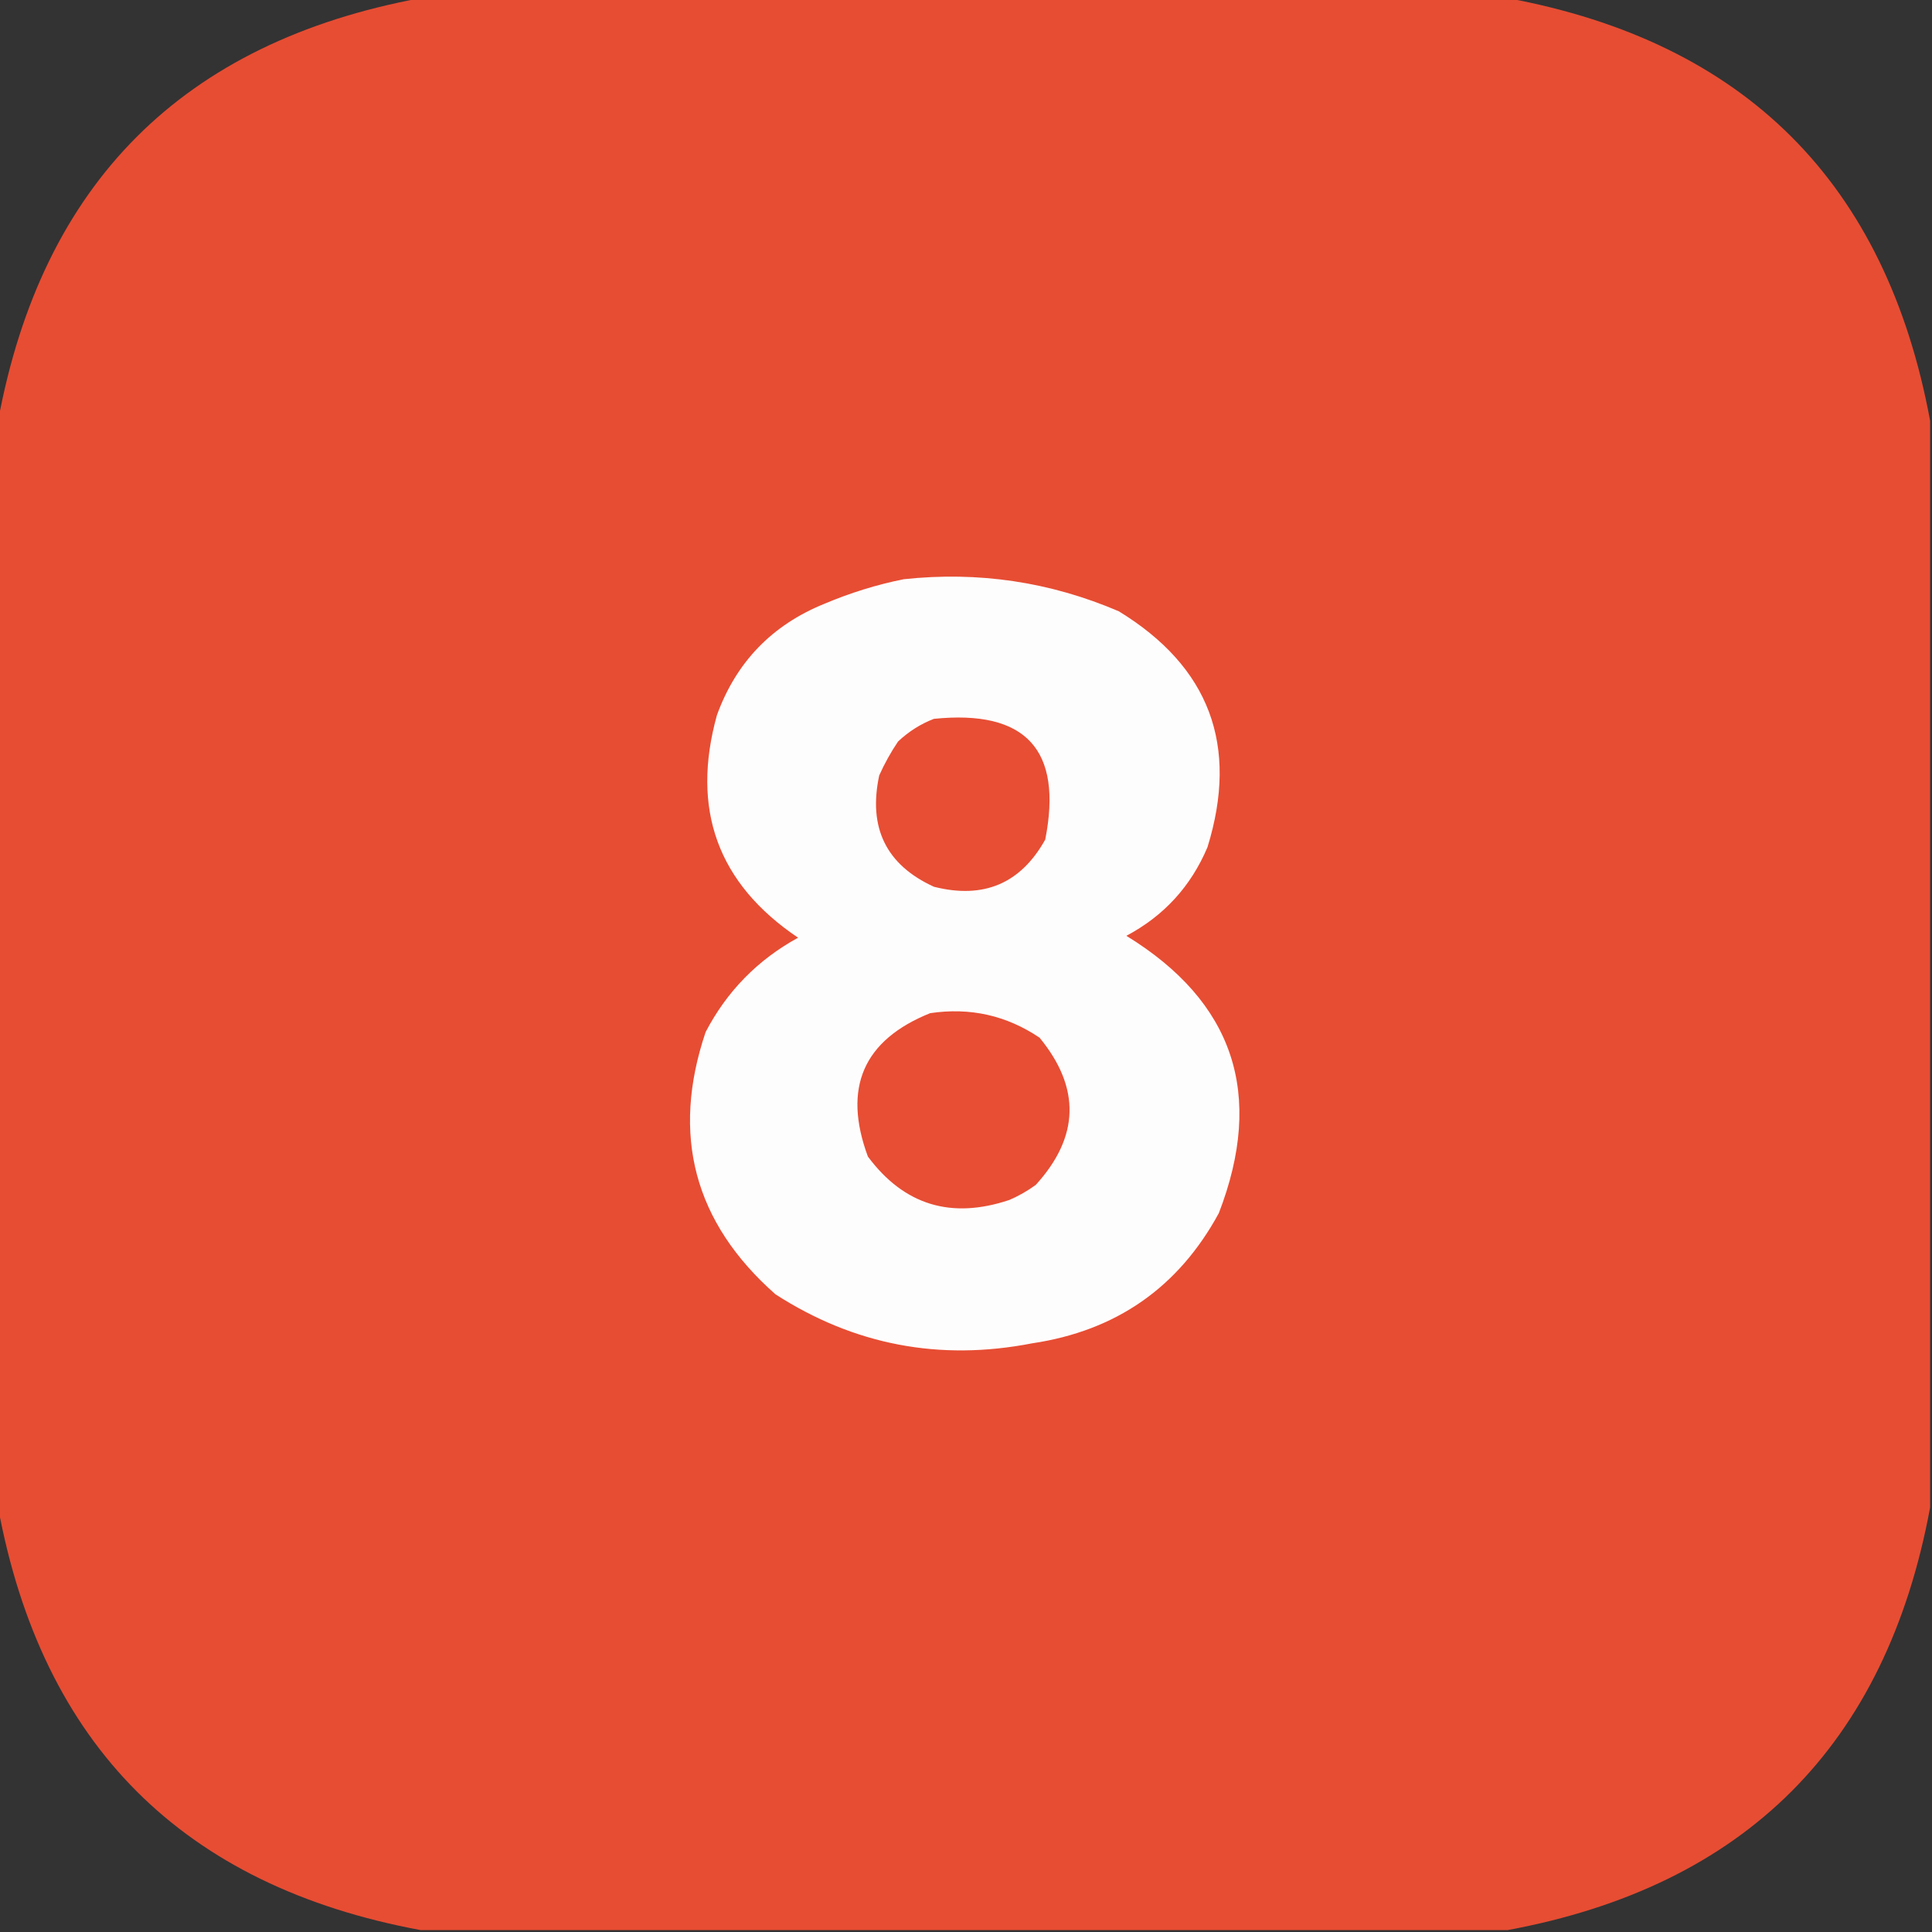 <svg xmlns="http://www.w3.org/2000/svg" xmlns:xlink="http://www.w3.org/1999/xlink" width="512px" height="512px" style="shape-rendering:geometricPrecision; text-rendering:geometricPrecision; image-rendering:optimizeQuality; fill-rule:evenodd; clip-rule:evenodd"><rect width="100%" height="100%" fill="#333333" stroke="none"/><g><path style="opacity:0.999" fill="#e74d33" d="M 111.5,-0.5 C 207.5,-0.5 303.5,-0.5 399.5,-0.5C 462.5,11.167 499.833,48.5 511.5,111.5C 511.5,207.5 511.5,303.5 511.5,399.5C 499.833,462.5 462.5,499.833 399.5,511.5C 303.5,511.5 207.5,511.5 111.5,511.5C 48.5,499.833 11.167,462.5 -0.5,399.5C -0.5,303.5 -0.5,207.5 -0.5,111.5C 11.167,48.5 48.5,11.167 111.5,-0.5 Z"></path></g><g><path style="opacity:1" fill="#fefdfd" d="M 239.5,153.5 C 259.309,151.365 278.309,154.198 296.5,162C 320.509,176.687 328.342,197.521 320,224.5C 315.613,234.887 308.446,242.72 298.5,248C 327,265.499 335.167,289.999 323,321.5C 312.295,341.189 295.795,352.689 273.5,356C 249.004,360.767 226.337,356.433 205.5,343C 183.952,323.978 177.786,300.812 187,273.5C 192.64,262.693 200.807,254.359 211.5,248.5C 190.219,234.171 183.052,214.504 190,189.5C 195.112,175.452 204.612,165.619 218.5,160C 225.4,157.086 232.4,154.919 239.5,153.5 Z"></path></g><g><path style="opacity:1" fill="#e74e34" d="M 247.5,190.5 C 271.861,188.022 281.694,198.688 277,222.5C 270.486,234.167 260.653,238.333 247.5,235C 234.861,229.221 230.028,219.388 233,205.5C 234.413,202.339 236.08,199.339 238,196.5C 240.843,193.837 244.009,191.837 247.5,190.5 Z"></path></g><g><path style="opacity:1" fill="#e74e34" d="M 246.5,268.5 C 257.068,266.922 266.735,269.089 275.5,275C 286.414,288.279 286.081,301.279 274.5,314C 272.33,315.586 269.996,316.92 267.5,318C 252.059,323.183 239.559,319.35 230,306.5C 223.274,288.301 228.774,275.634 246.5,268.5 Z"></path></g></svg>